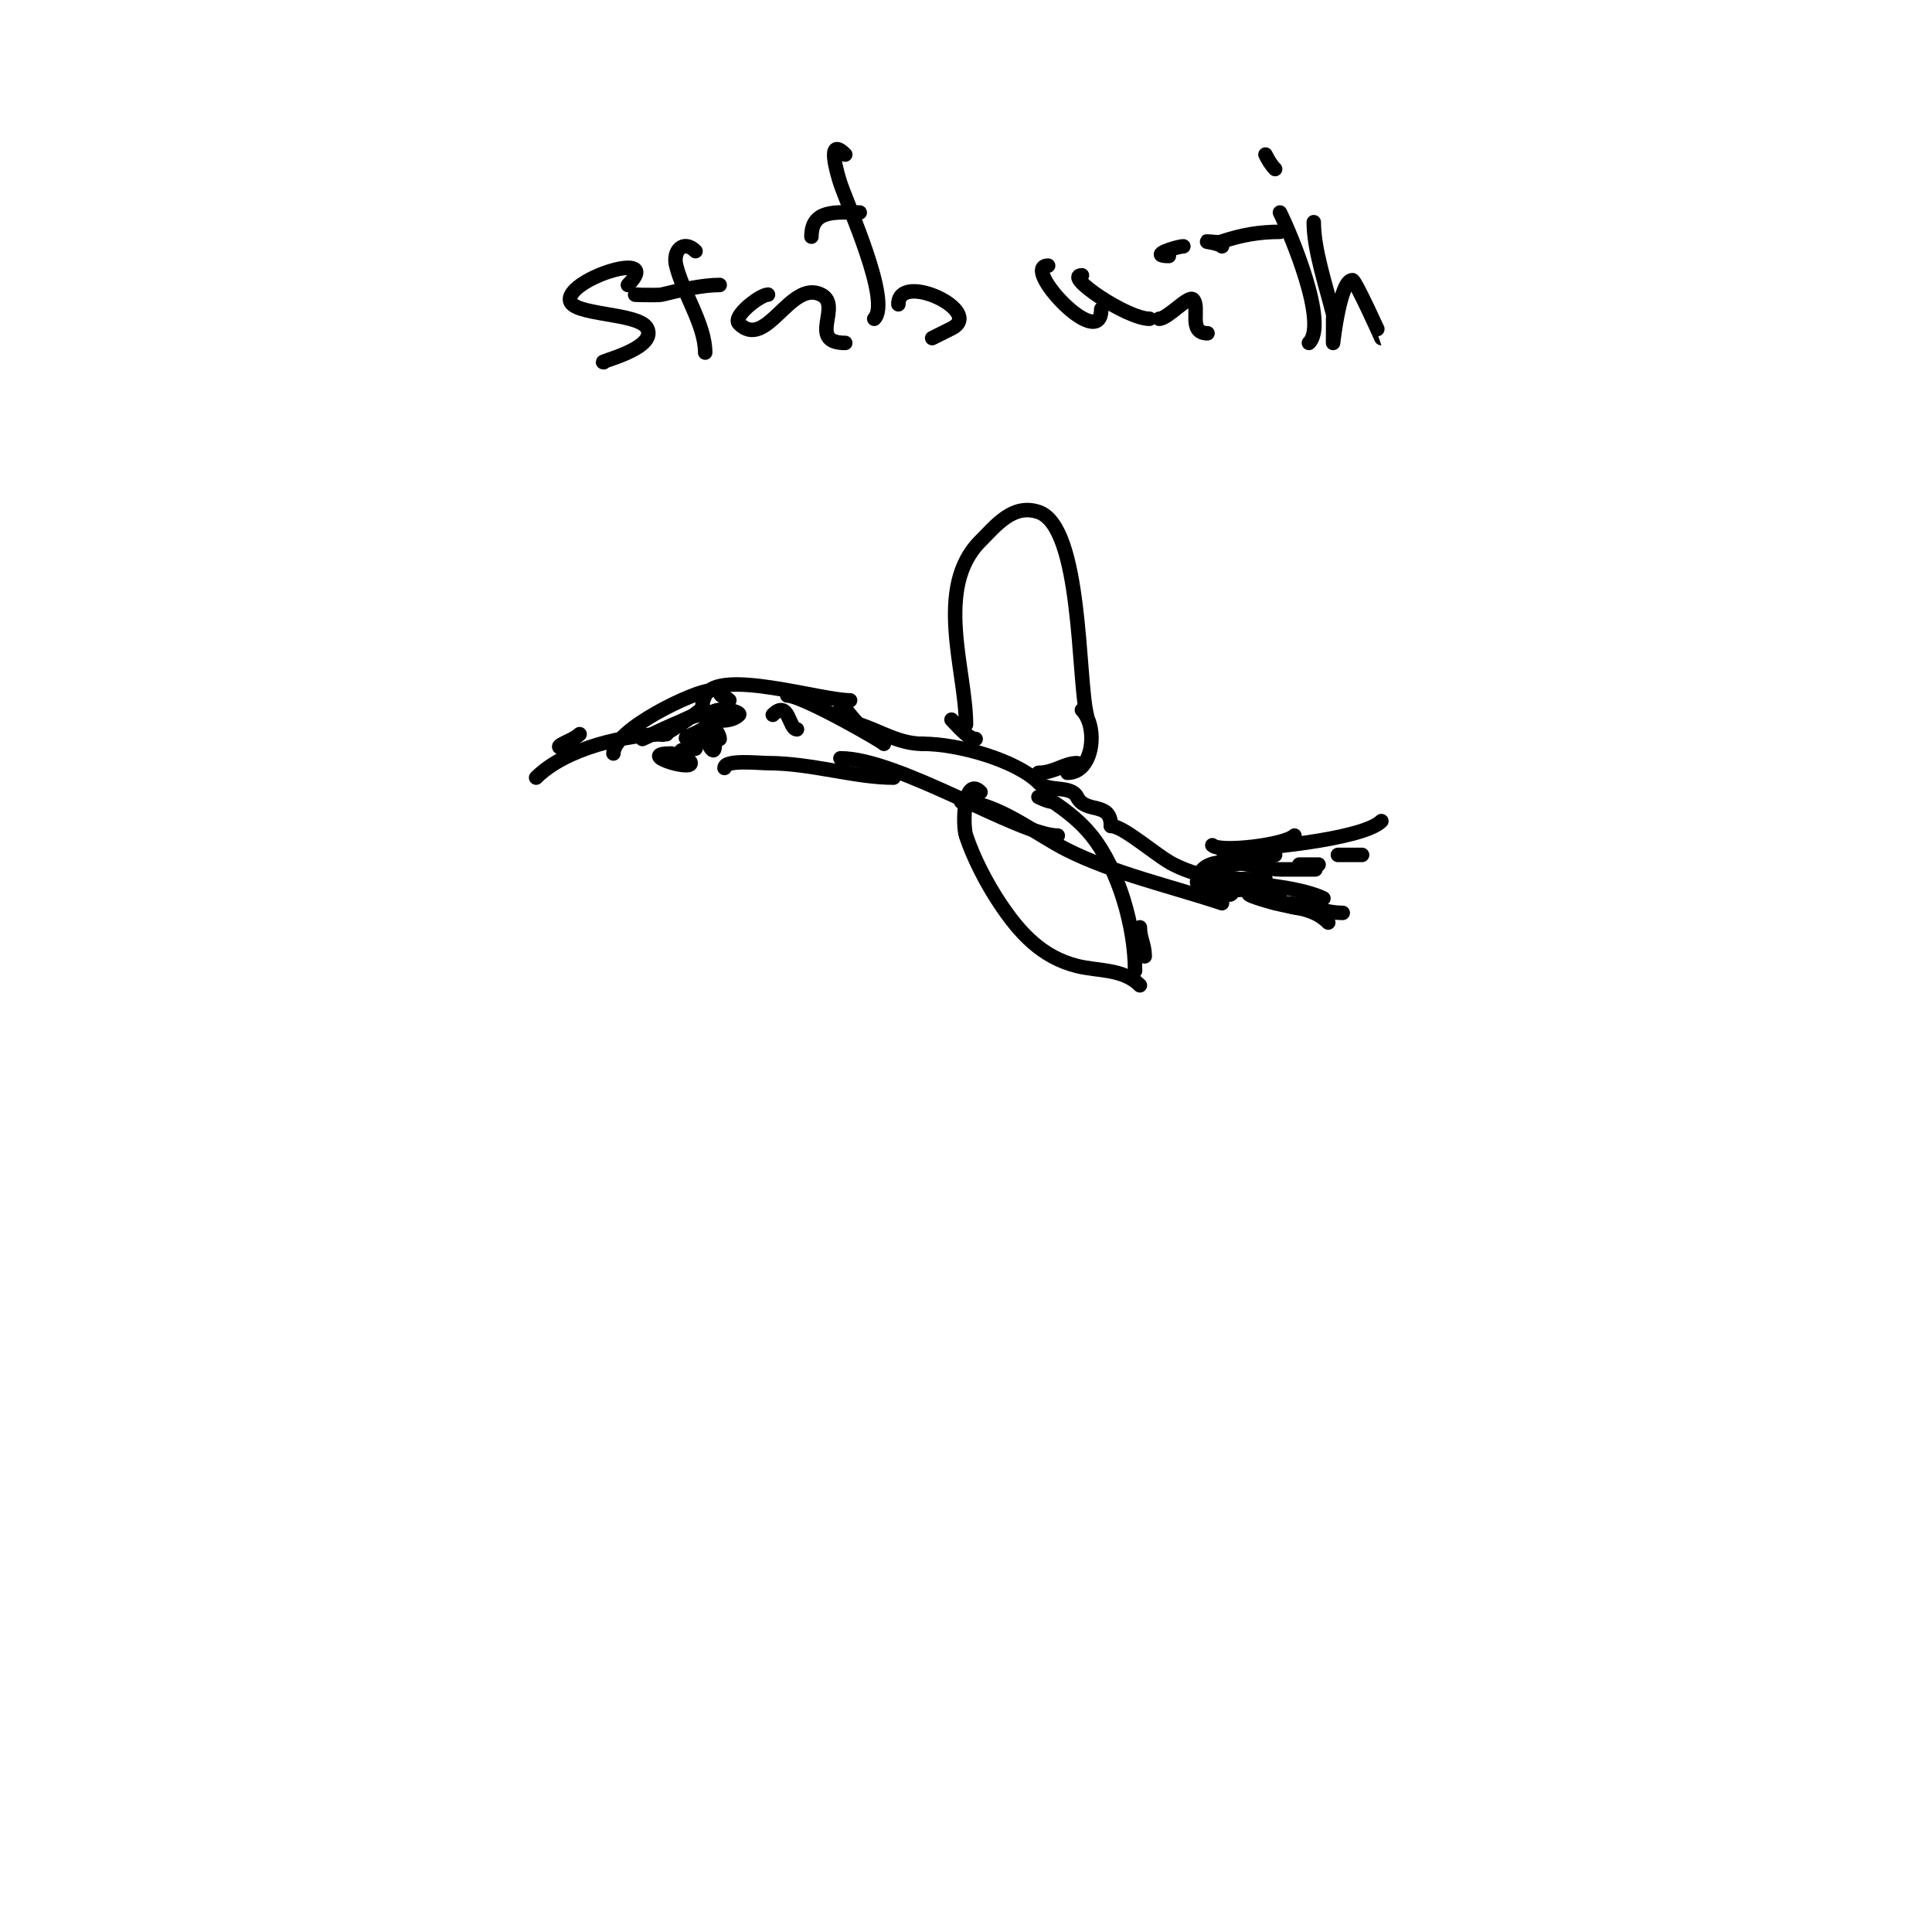 <svg viewBox='0 0 400 400' version='1.1' xmlns='http://www.w3.org/2000/svg' xmlns:xlink='http://www.w3.org/1999/xlink'><g fill='none' stroke='#000000' stroke-width='3' stroke-linecap='round' stroke-linejoin='round'><path d='M150,159c0,-1.805 7.17,-1 9,-1c8.969,0 18.014,3 26,3'/><path d='M174,157c12.114,0 37.133,16 45,16'/><path d='M199,166c7.368,0 15.451,6.726 22,10c9.754,4.877 21.52,7.507 32,11'/><path d='M149,153c0,-1.435 -2.632,-3.735 -2,-5c1.021,-2.043 6.638,-0.638 6,0c-2.357,2.357 -9.62,1.239 -7,-4c2.838,-5.675 23.836,1 30,1'/><path d='M163,144c3.14,0 20,9.678 20,10'/><path d='M174,147c0,-2.425 2.833,2.611 4,3c4.351,1.45 8.207,4 13,4'/><path d='M191,154c7.682,0 19.536,3.536 24,8c2.052,2.052 6.745,0.49 8,3c1.801,3.601 7,0.775 7,6'/><path d='M230,171c2.605,0 9.478,6.239 13,8c6.507,3.253 11.777,3 19,3'/><path d='M253,179c-1.343,0 3.481,3.038 2,6c-0.149,0.298 -1,0.333 -1,0'/><path d='M254,184c-1.961,0 -4.364,0.364 -2,-2'/><path d='M200,150c0,-11.12 -6.687,-28.313 3,-38c3.23,-3.23 6.72,-7.76 12,-6c9.01,3.003 8.139,34.554 10,42'/><path d='M224,147c3.381,3.381 2.451,13 -3,13'/><path d='M223,158c-2.636,0 -4.74,2 -8,2'/><path d='M197,149c1.112,1.112 3.459,4 5,4'/><path d='M203,164c-3.492,-3.492 -3.742,6.773 -3,9c1.568,4.703 4.27,9.905 7,14c4.047,6.07 8.631,11.158 16,13c4.359,1.09 9.512,0.512 13,4'/><path d='M218,166c-1.054,0 -3,-1 -3,-1c0,0 2.123,0.415 3,1c2.869,1.913 5.786,4.232 8,7c5.671,7.089 9,19.059 9,28'/><path d='M236,192c0,2.313 1,3.533 1,6'/><path d='M149,143c0,1.481 0.848,0.848 2,2'/><path d='M160,148c3.356,-3.356 3.283,3 5,3'/><path d='M251,175c1.531,1.531 15.036,-0.036 17,-2'/><path d='M255,179c2.618,0 6.1,-2 9,-2'/><path d='M253,176c6.256,0 29.088,-2.088 33,-6'/><path d='M249,180c3.352,-3.352 12.076,0 16,0c1.264,0 9.055,0 7,0'/><path d='M254,179c-0.687,0 -7.324,2.676 -6,4c2.249,2.249 9.696,1 13,1'/><path d='M252,183c-0.433,-0.433 -3,-1 -3,-1c0,0 6.881,1 7,1c3.278,0 7.158,2 9,2'/><path d='M256,183c-1.386,0 10.079,5 13,5'/><path d='M259,185c-2.134,0 3.819,1.705 5,2c4.092,1.023 7.944,0.944 11,4'/><path d='M266,187c3.882,0 7.864,2 12,2'/><path d='M258,183c3.975,0 12.251,1.126 16,3'/><path d='M269,179c1.333,0 2.667,0 4,0'/><path d='M277,177c1.667,0 3.333,0 5,0'/><path d='M147,143c-2.997,0 -20,7.988 -20,13'/><path d='M139,151c-0.598,0 -2,-0.236 -2,1c0,0.883 7.571,-4.571 8,-5c0.236,-0.236 1,0 1,0l-13,6c0,0 11.975,-6.025 13,-5c3.545,3.545 -8.575,5 -2,5c0.667,0 1.333,0 2,0'/><path d='M146,153c0.511,0.511 2,4.305 2,1'/><path d='M144,155c-6.291,0 -1,1.886 -1,3c0,1.66 -11.451,-2 -4,-2'/><path d='M138,152c-8.388,0 -20.89,2.89 -27,9'/><path d='M120,152c-1.734,1.734 -7.973,3 -1,3'/><path d='M130,59c7.475,-7.475 -12,-1.53 -12,3c0,3.421 14.3,2.6 16,6c2.143,4.287 -10.678,7 -9,7'/><path d='M144,52c-2.483,-2.483 -4.778,-0.112 -4,3c1.45,5.801 6,12.237 6,18'/><path d='M132,61c-2.379,0 4.219,0.195 5,0c3.553,-0.888 8.377,-2 12,-2'/><path d='M159,61c-1.576,0 -7.477,4.523 -6,6c5.662,5.662 10.619,-9.191 17,-6c4.527,2.263 -2.986,10 5,10'/><path d='M175,32c-4.146,-4.146 -1.515,4.456 -1,6c1.543,4.63 10.566,24.434 7,28'/><path d='M168,49c0,-5.776 5.186,-5 10,-5'/><path d='M186,63c0,-6.986 18.015,1.492 11,5c-1.203,0.601 -2.59,1.295 -4,2'/><path d='M217,55c-5.883,0 11,18.199 11,9'/><path d='M224,57c-3.938,0 9.27,9 14,9'/><path d='M240,66c1.756,0 6.077,-4.923 7,-4c1.557,1.557 -1.155,7 3,7'/><path d='M245,51c-1.217,0 -7.583,2 -3,2'/><path d='M264,35c-0.85,-0.85 -1.463,-1.925 -2,-3'/><path d='M265,44c2.095,4.19 10.075,22.925 6,27'/><path d='M253,51c-0.745,-0.745 -4.054,-1 -3,-1c1,0 2.051,0.316 3,0c3.996,-1.332 7.673,-2 12,-2'/><path d='M272,46c0,5.741 2.569,13.274 4,19c0.036,0.144 0,6 0,6c0,0 1.429,-13 4,-13c0.626,0 6.013,12 6,12'/></g>
</svg>